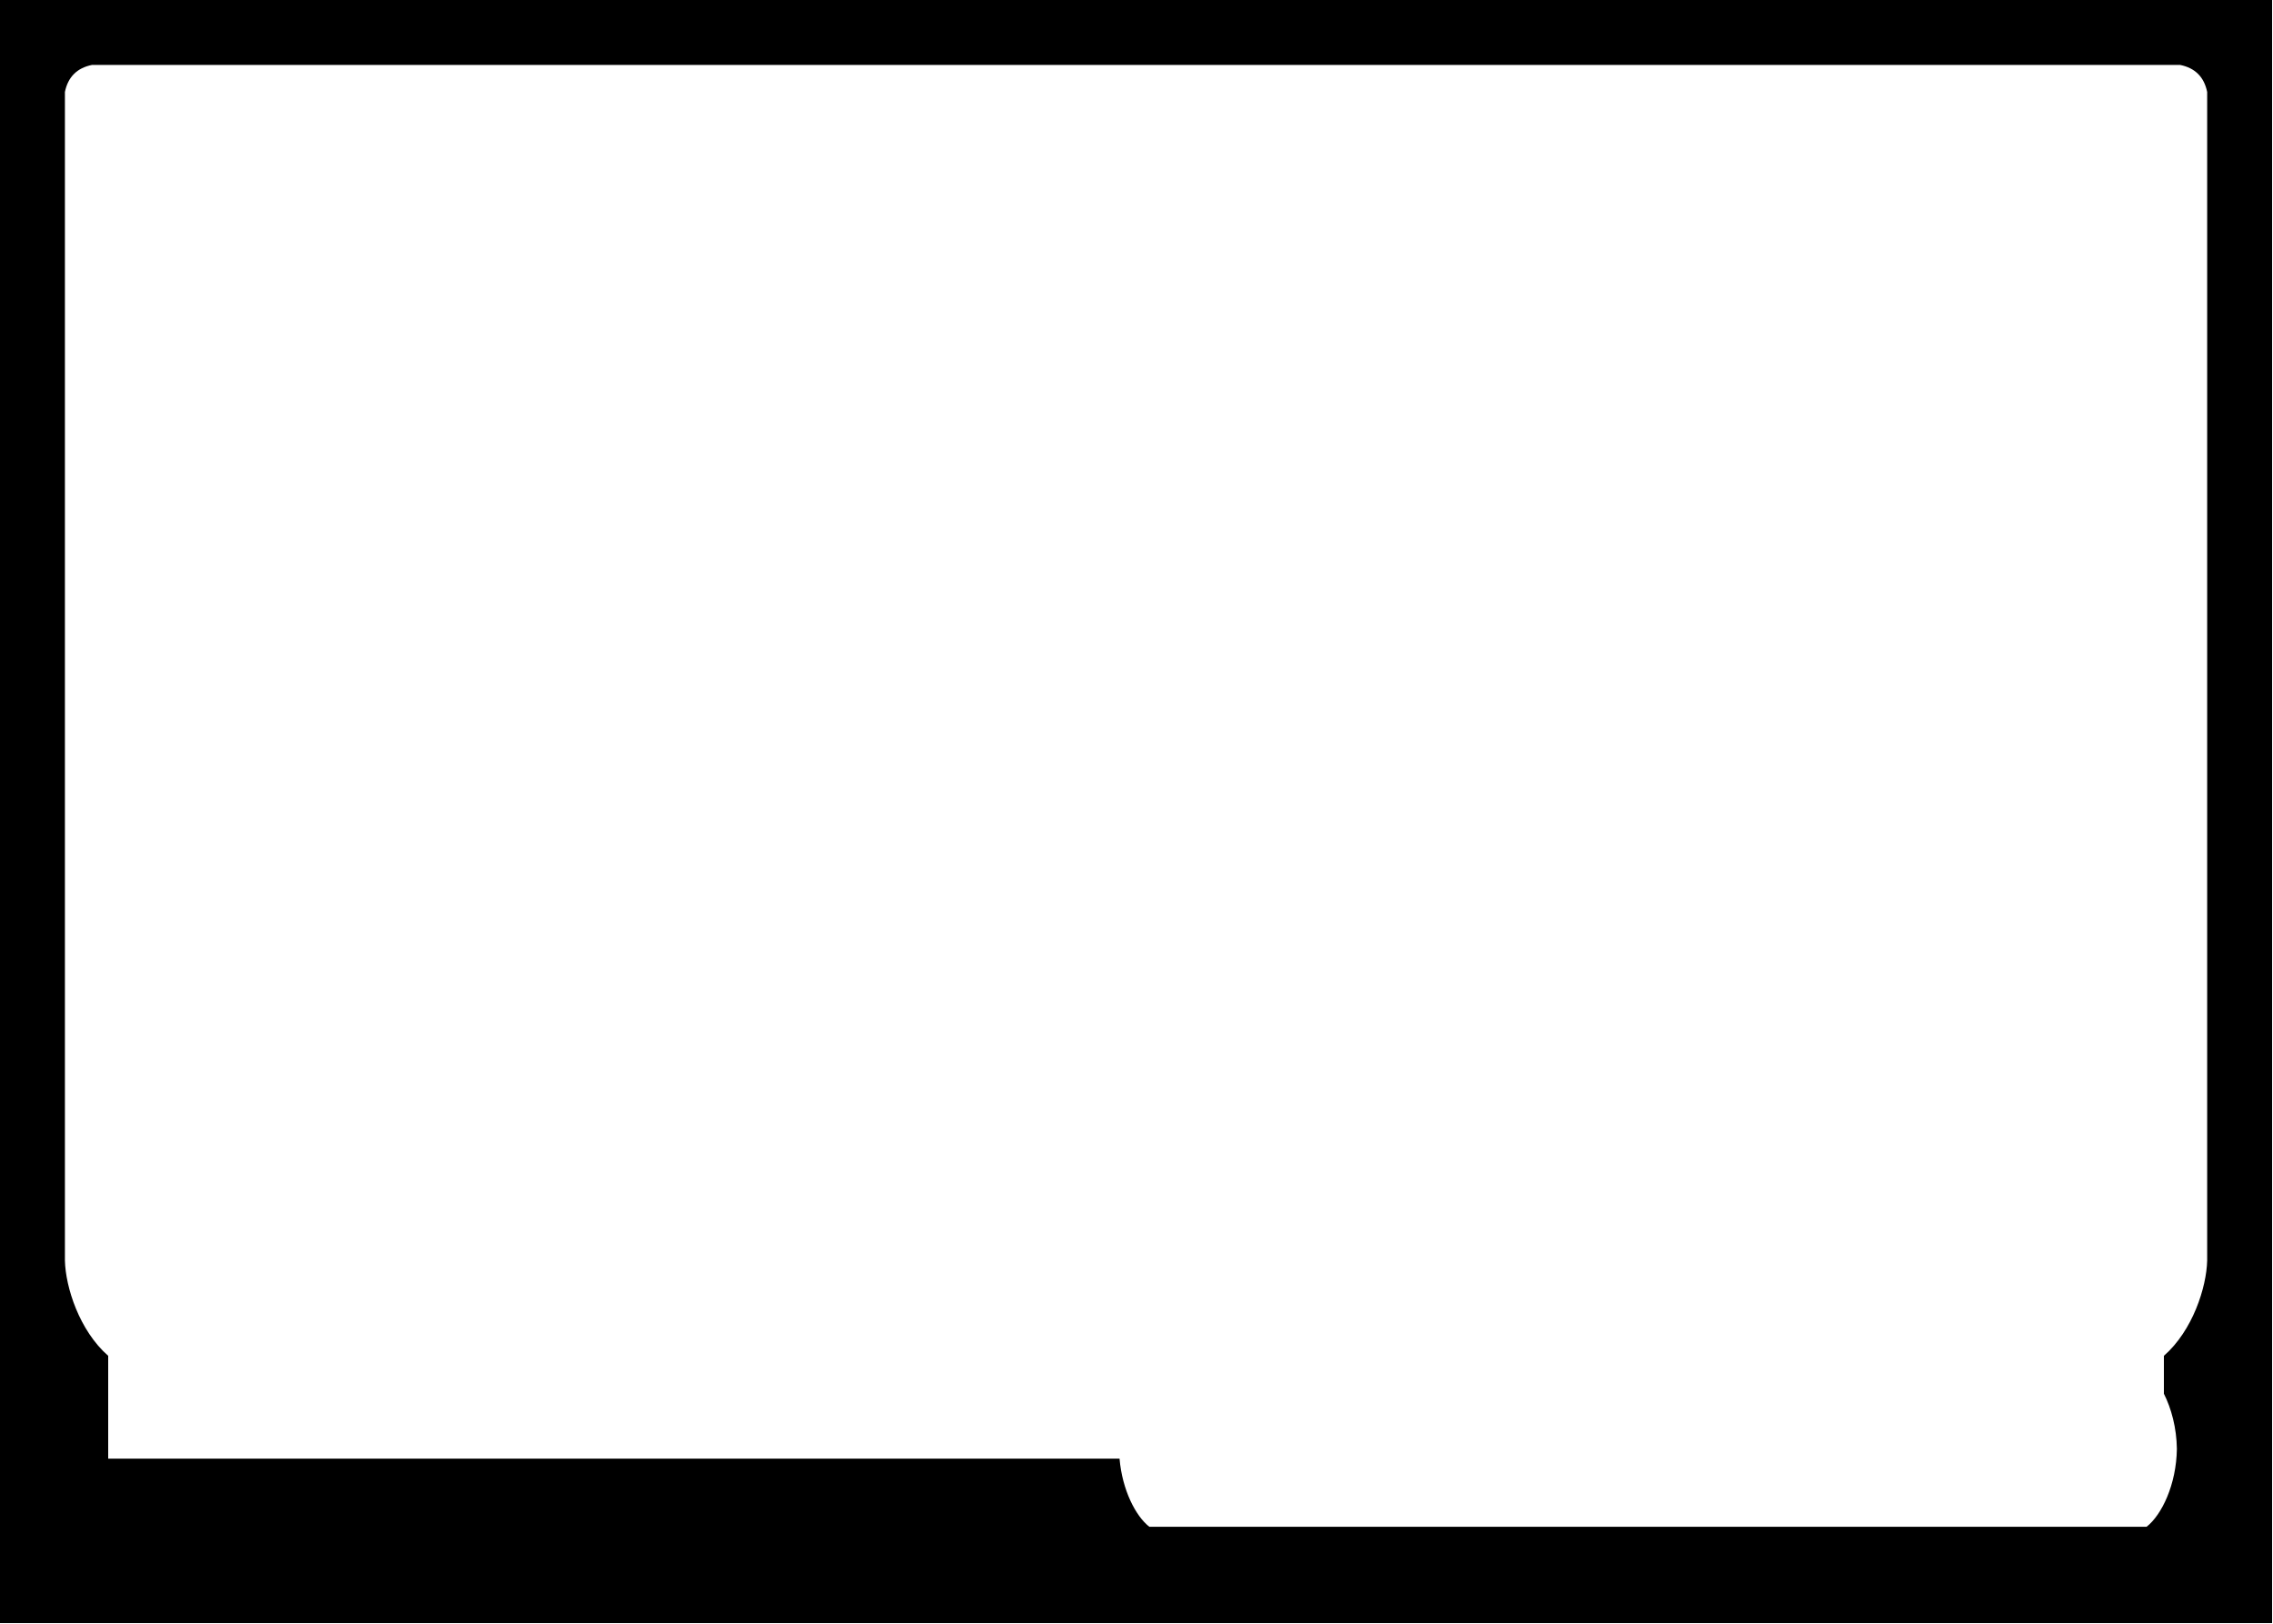 <?xml version="1.0" encoding="UTF-8" standalone="no"?>
<!DOCTYPE svg PUBLIC "-//W3C//DTD SVG 1.1//EN" "http://www.w3.org/Graphics/SVG/1.1/DTD/svg11.dtd">
<svg width="2100" height="1500" viewBox="0 0 2100 1500" version="1.1" xmlns="http://www.w3.org/2000/svg" xmlns:xlink="http://www.w3.org/1999/xlink" xml:space="preserve" xmlns:serif="http://www.serif.com/" style="fill-rule:evenodd;clip-rule:evenodd;stroke-linejoin:round;stroke-miterlimit:2;">
    <g id="Card" transform="matrix(1.4,0,0,0.714,0,0)">
        <rect x="0" y="0" width="1500" height="2100" style="fill:none;"/>
        <g id="Classic" transform="matrix(0.714,0,0,1.4,0,0)">
            <path d="M0,0L2100,0L2100,1500L0,1500L0,0ZM2000,1288.03L2000,1253C2026.7,1229.61 2039.39,1189.61 2040,1165L2040,85C2037.14,71.038 2028.74,62.781 2015,60L85,60C71.263,62.781 62.855,71.038 60,85L60,1165C60.611,1189.61 73.299,1229.61 100,1253L100,1348L1034.74,1348C1037.26,1377.06 1049.57,1401.03 1062.29,1411L1984,1411C1998,1400.02 2011.52,1372.05 2012,1339C2011.72,1319.39 2006.84,1301.57 2000,1288.03Z"/>
        </g>
    </g>
</svg>
